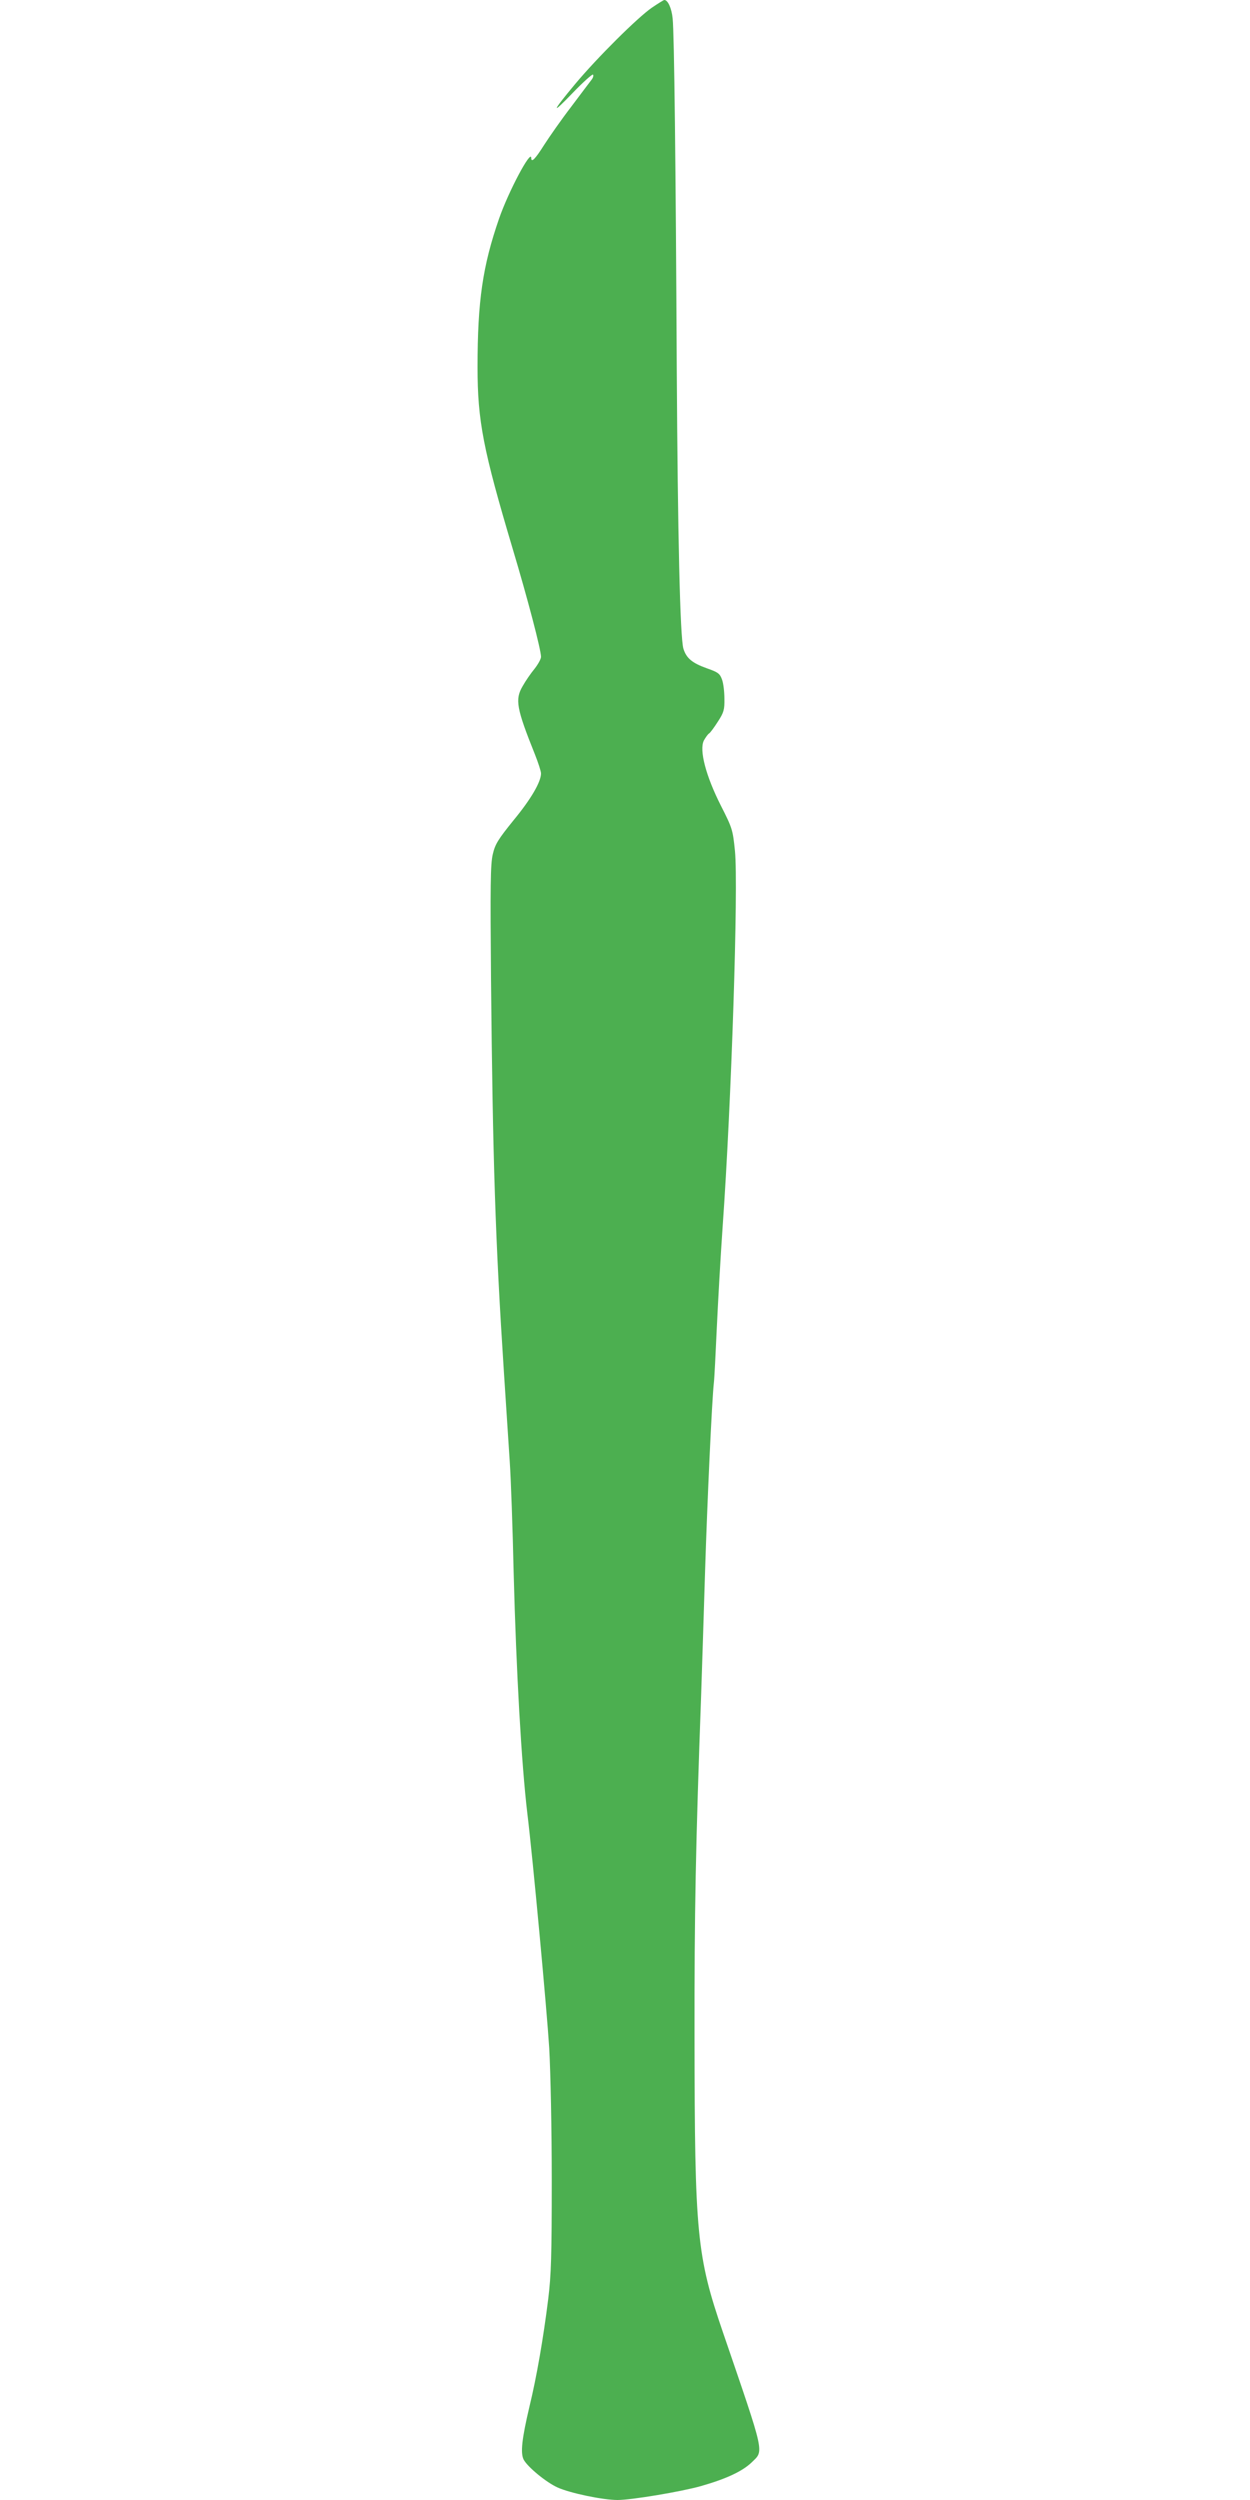 <?xml version="1.0" standalone="no"?>
<!DOCTYPE svg PUBLIC "-//W3C//DTD SVG 20010904//EN"
 "http://www.w3.org/TR/2001/REC-SVG-20010904/DTD/svg10.dtd">
<svg version="1.0" xmlns="http://www.w3.org/2000/svg"
 width="640pt" height="1280pt" viewBox="0 0 640 1280"
 preserveAspectRatio="xMidYMid meet">
<g transform="translate(0,1280) scale(0.1,-0.1)"
fill="#4caf50" stroke="none">
<path d="M3338 12761 c-73 -50 -281 -257 -393 -391 -121 -145 -126 -164 -12
-45 53 55 99 96 103 93 4 -4 1 -16 -7 -26 -8 -11 -55 -72 -104 -138 -50 -65
-112 -154 -139 -196 -46 -73 -66 -93 -66 -67 0 48 -117 -172 -165 -311 -84
-243 -110 -421 -110 -760 0 -276 29 -423 180 -930 77 -257 145 -517 145 -553
0 -11 -15 -38 -33 -61 -19 -23 -46 -62 -61 -89 -40 -68 -32 -113 63 -350 17
-43 31 -86 31 -97 0 -43 -51 -131 -140 -239 -80 -99 -95 -123 -107 -175 -12
-51 -13 -161 -9 -641 9 -930 22 -1332 66 -2010 11 -165 24 -372 30 -460 6 -88
15 -344 20 -570 13 -500 40 -978 70 -1230 28 -228 100 -1008 112 -1200 7 -127
13 -415 13 -680 0 -383 -3 -484 -18 -605 -25 -202 -60 -403 -96 -551 -39 -165
-47 -238 -30 -272 20 -38 116 -117 174 -143 64 -29 232 -64 307 -64 70 0 323
42 426 71 127 36 212 75 260 121 64 63 72 28 -146 665 -135 394 -145 502 -146
1508 -1 648 6 990 34 1760 5 149 14 432 20 630 11 353 35 876 45 965 3 25 9
151 15 280 6 129 19 363 30 520 45 632 81 1742 63 1923 -11 108 -13 116 -72
232 -77 152 -112 285 -87 334 9 16 21 33 27 36 6 4 26 31 45 61 30 46 34 61
33 116 0 35 -5 79 -12 98 -11 31 -20 38 -77 58 -76 27 -106 52 -121 101 -17
58 -29 580 -34 1436 -5 1041 -13 1715 -21 1790 -5 53 -25 96 -43 95 -3 0 -32
-18 -63 -39z"/>
</g>
</svg>
